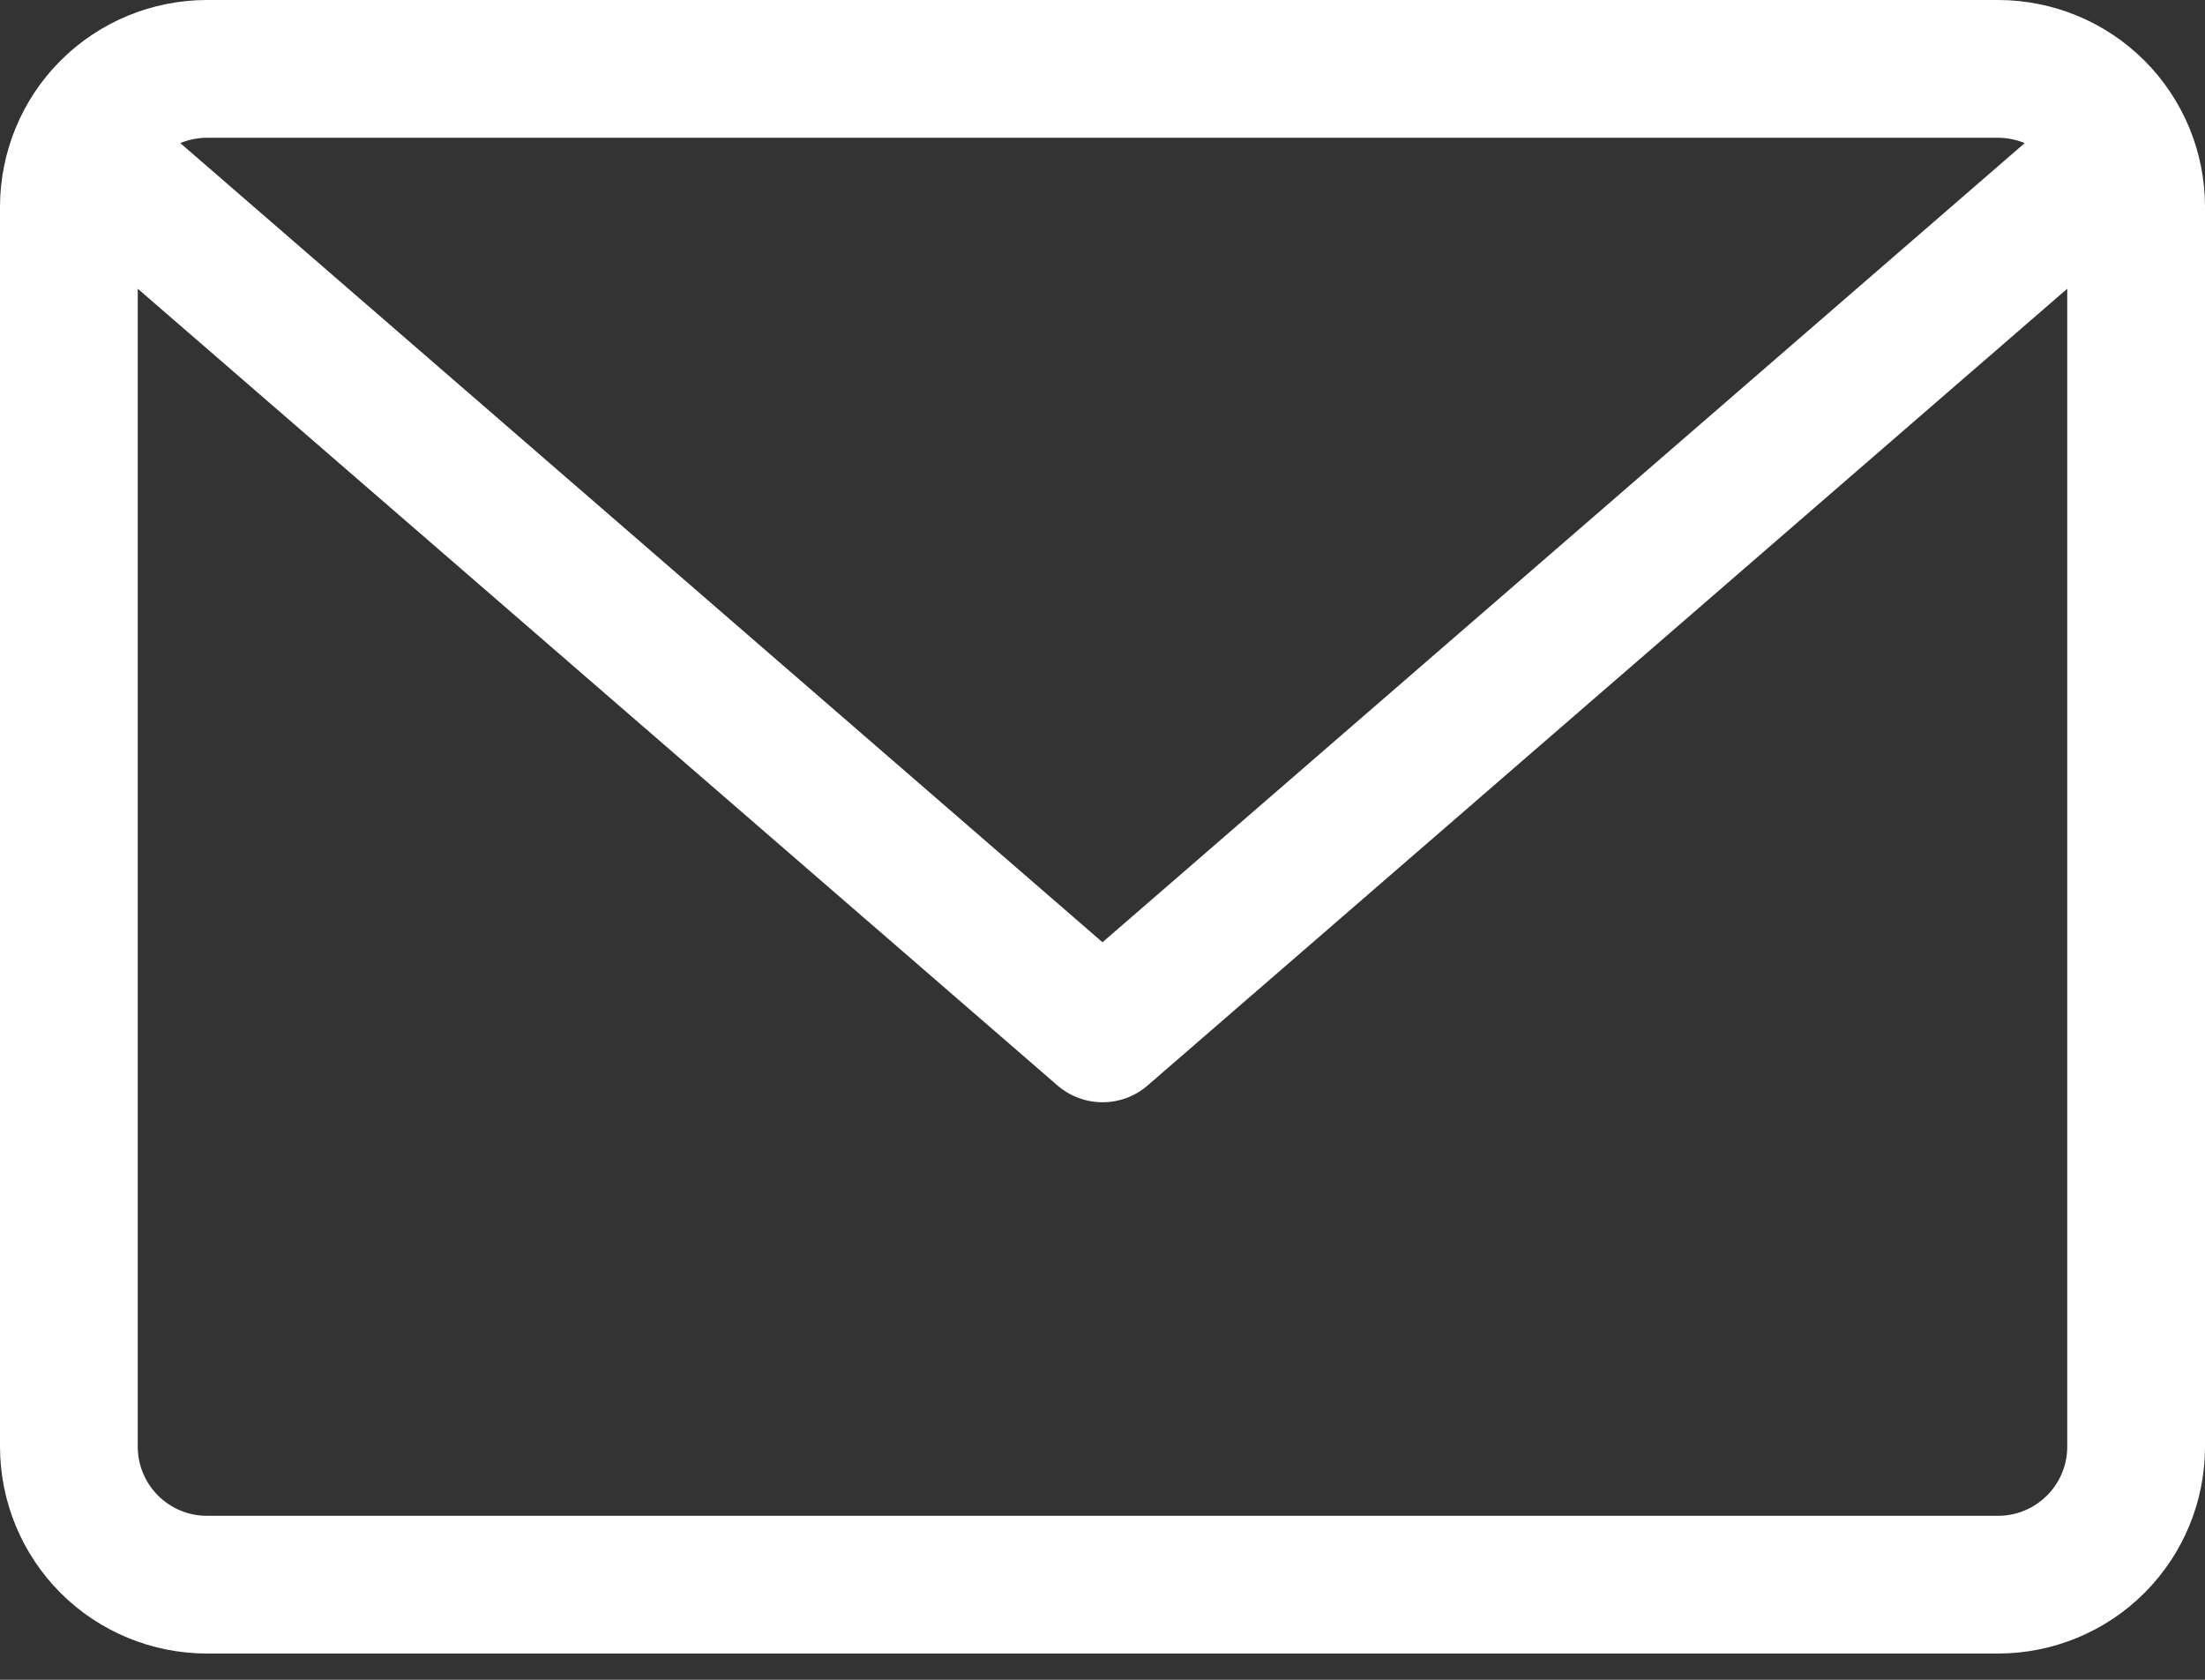 <svg width="21" height="16" viewBox="0 0 21 16" fill="none" xmlns="http://www.w3.org/2000/svg">
<rect x="0" y="0" width="21" height="16" fill="#333333" stroke="none"/>
<g clip-path="url(#clip0_544_26378)">
<path d="M19.031 0H1.969C1.447 0.001 0.946 0.208 0.577 0.577C0.208 0.946 0.001 1.447 0 1.969L0 13.781C0.001 14.303 0.208 14.804 0.577 15.173C0.946 15.542 1.447 15.749 1.969 15.75H19.031C19.553 15.749 20.054 15.542 20.423 15.173C20.792 14.804 21 14.303 21 13.781V1.969C21 1.447 20.792 0.946 20.423 0.577C20.054 0.208 19.553 0.001 19.031 0ZM19.031 1.312C19.118 1.313 19.203 1.33 19.283 1.363L10.5 8.975L1.717 1.363C1.797 1.33 1.882 1.313 1.969 1.312H19.031ZM19.031 14.438H1.969C1.795 14.438 1.628 14.368 1.505 14.245C1.382 14.122 1.312 13.955 1.312 13.781V2.75L10.07 10.338C10.19 10.442 10.342 10.499 10.501 10.499C10.659 10.499 10.812 10.442 10.931 10.338L19.688 2.75V13.781C19.688 13.955 19.618 14.122 19.495 14.245C19.372 14.368 19.205 14.438 19.031 14.438Z" fill="white"/>
</g>
<defs>
<clipPath id="clip0_544_26378">
<rect width="21" height="15.75" fill="white"/>
</clipPath>
</defs>
</svg>
